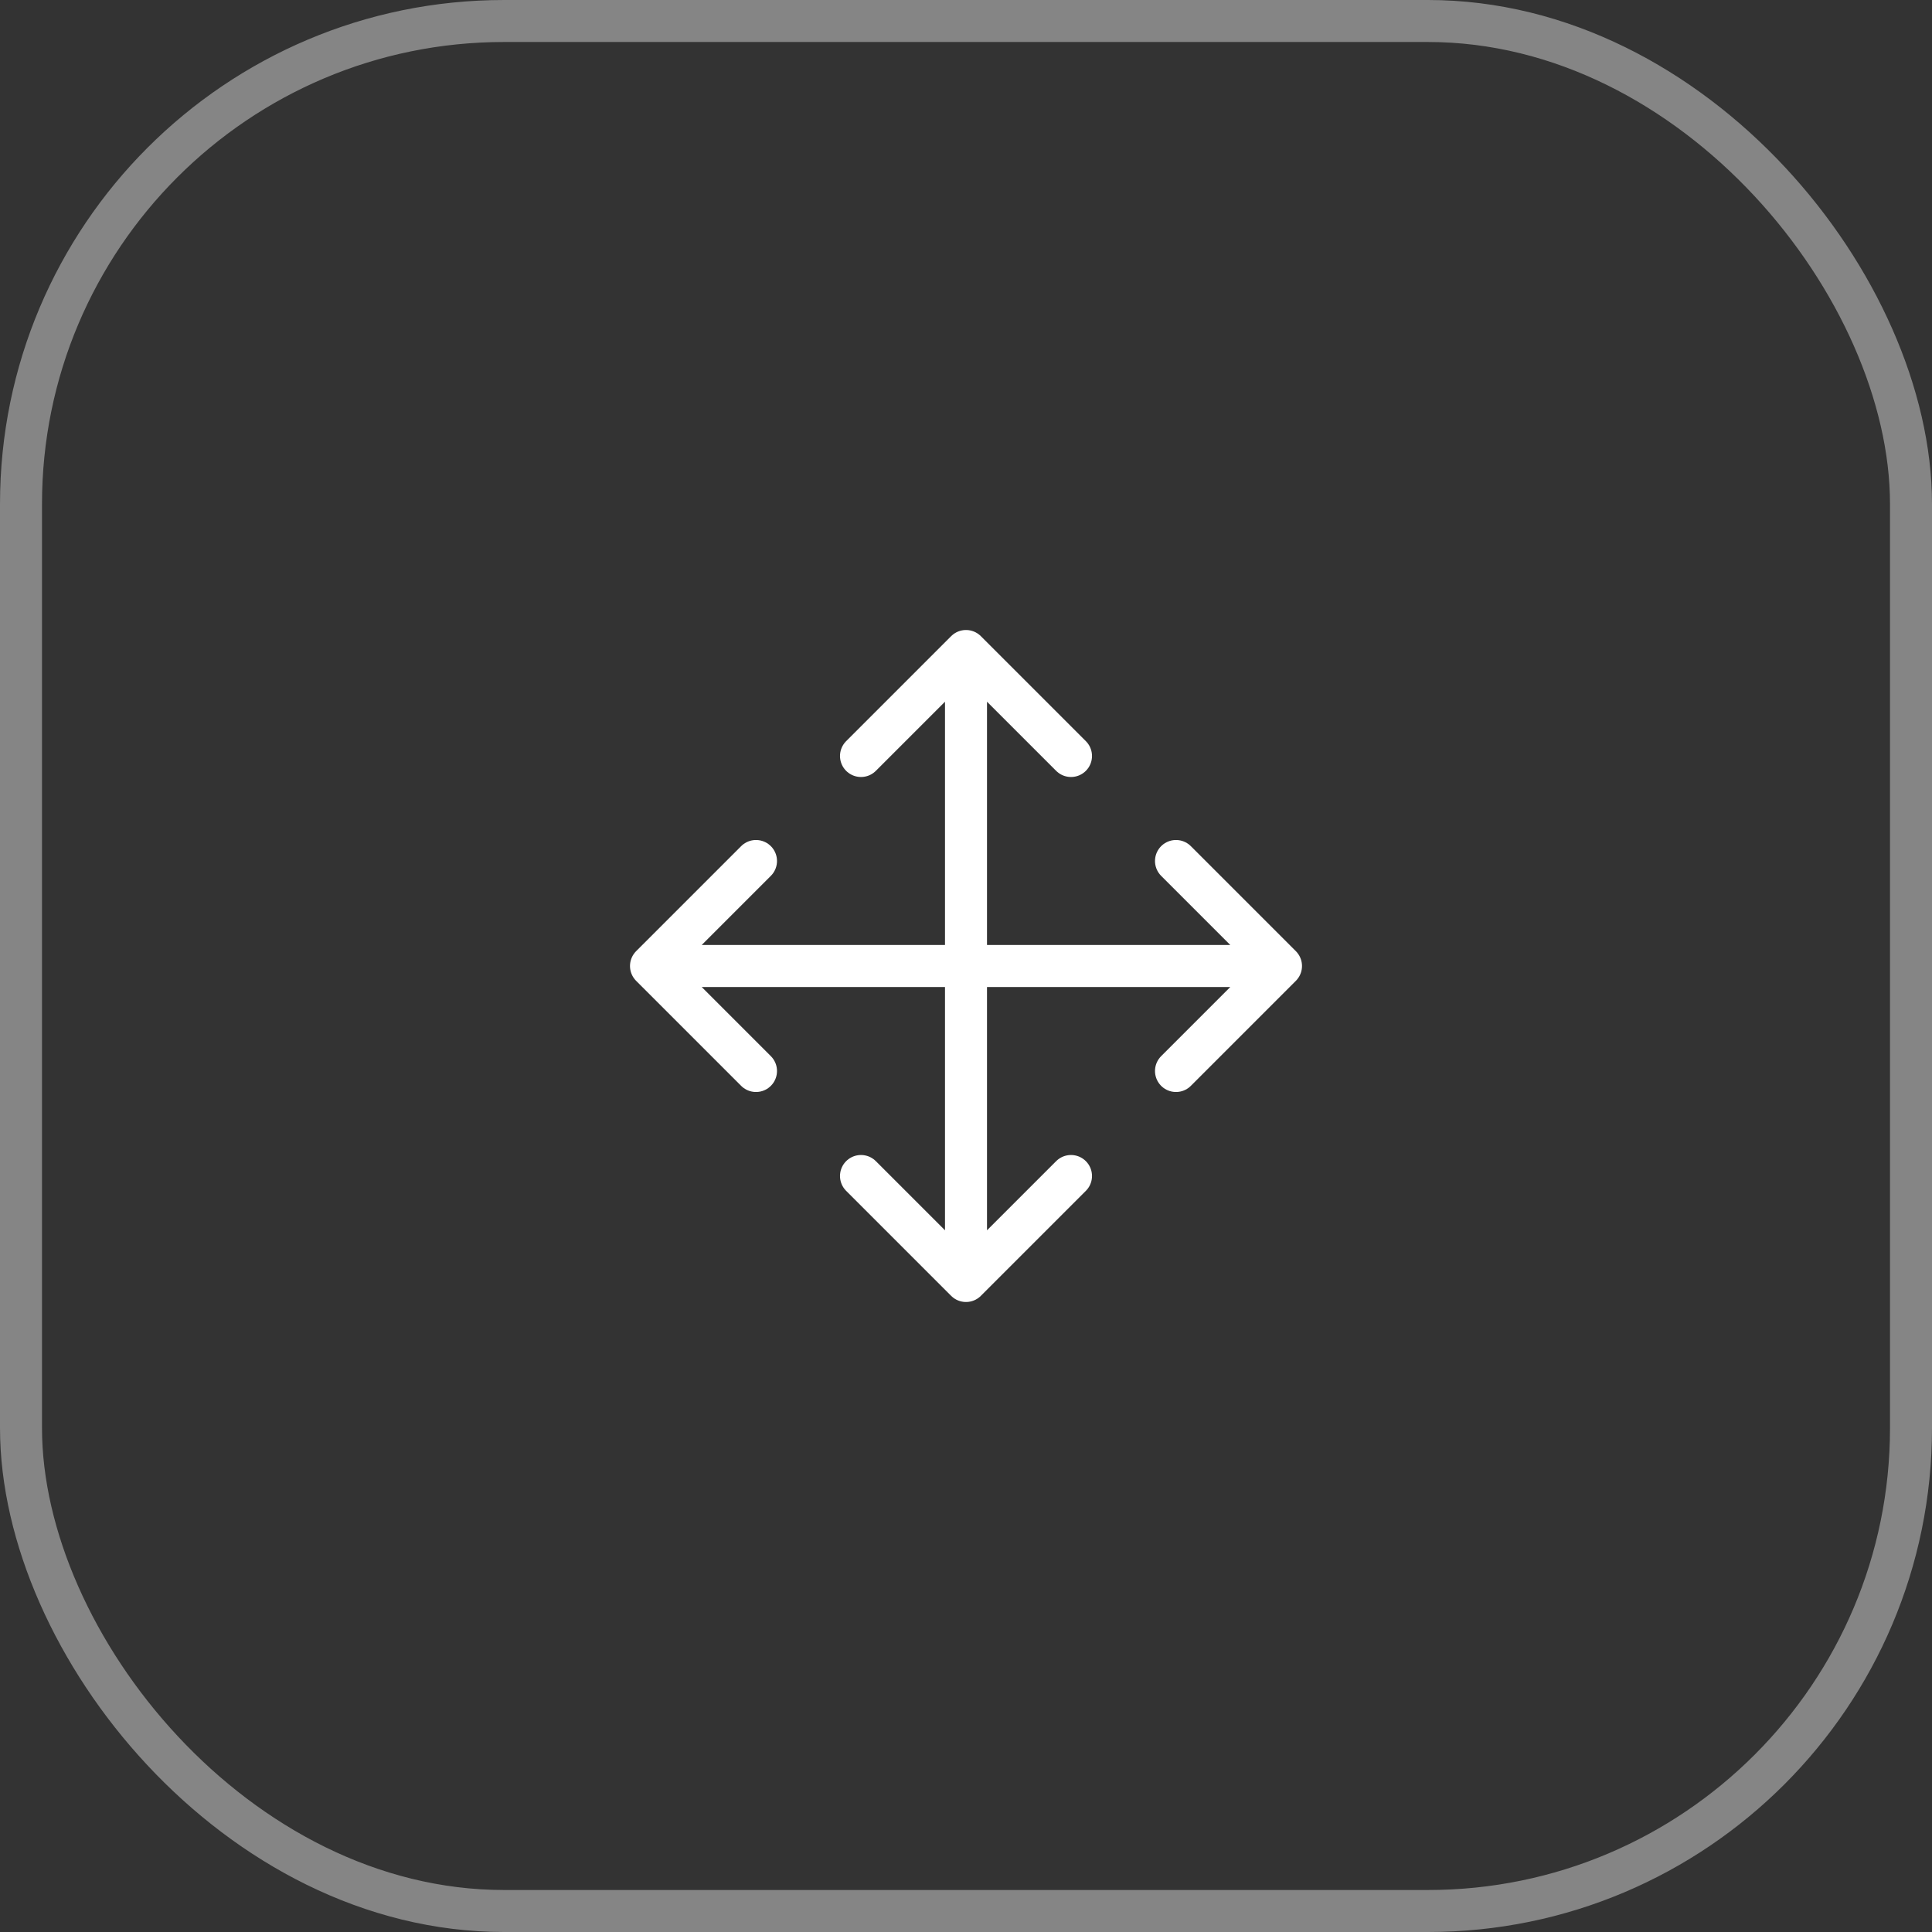 <?xml version="1.0" encoding="UTF-8"?> <svg xmlns="http://www.w3.org/2000/svg" width="46" height="46" viewBox="0 0 46 46" fill="none"><rect x="0" y="0" width="46" height="46" fill="#333333" stroke="none"/><rect x="0.5" y="0.5" width="45" height="45" rx="11.5" stroke="white" stroke-opacity="0.4"></rect><path d="M23 30.5L23 15.5M23 30.5L25.5 28M23 30.5L20.5 28M23 15.5L20.5 18M23 15.5L25.5 18M15.5 23H30.5M15.5 23L18 25.5M15.5 23L18 20.5M30.5 23L28 20.5M30.5 23L28 25.5" stroke="white" stroke-linecap="round" stroke-linejoin="round"></path></svg> 